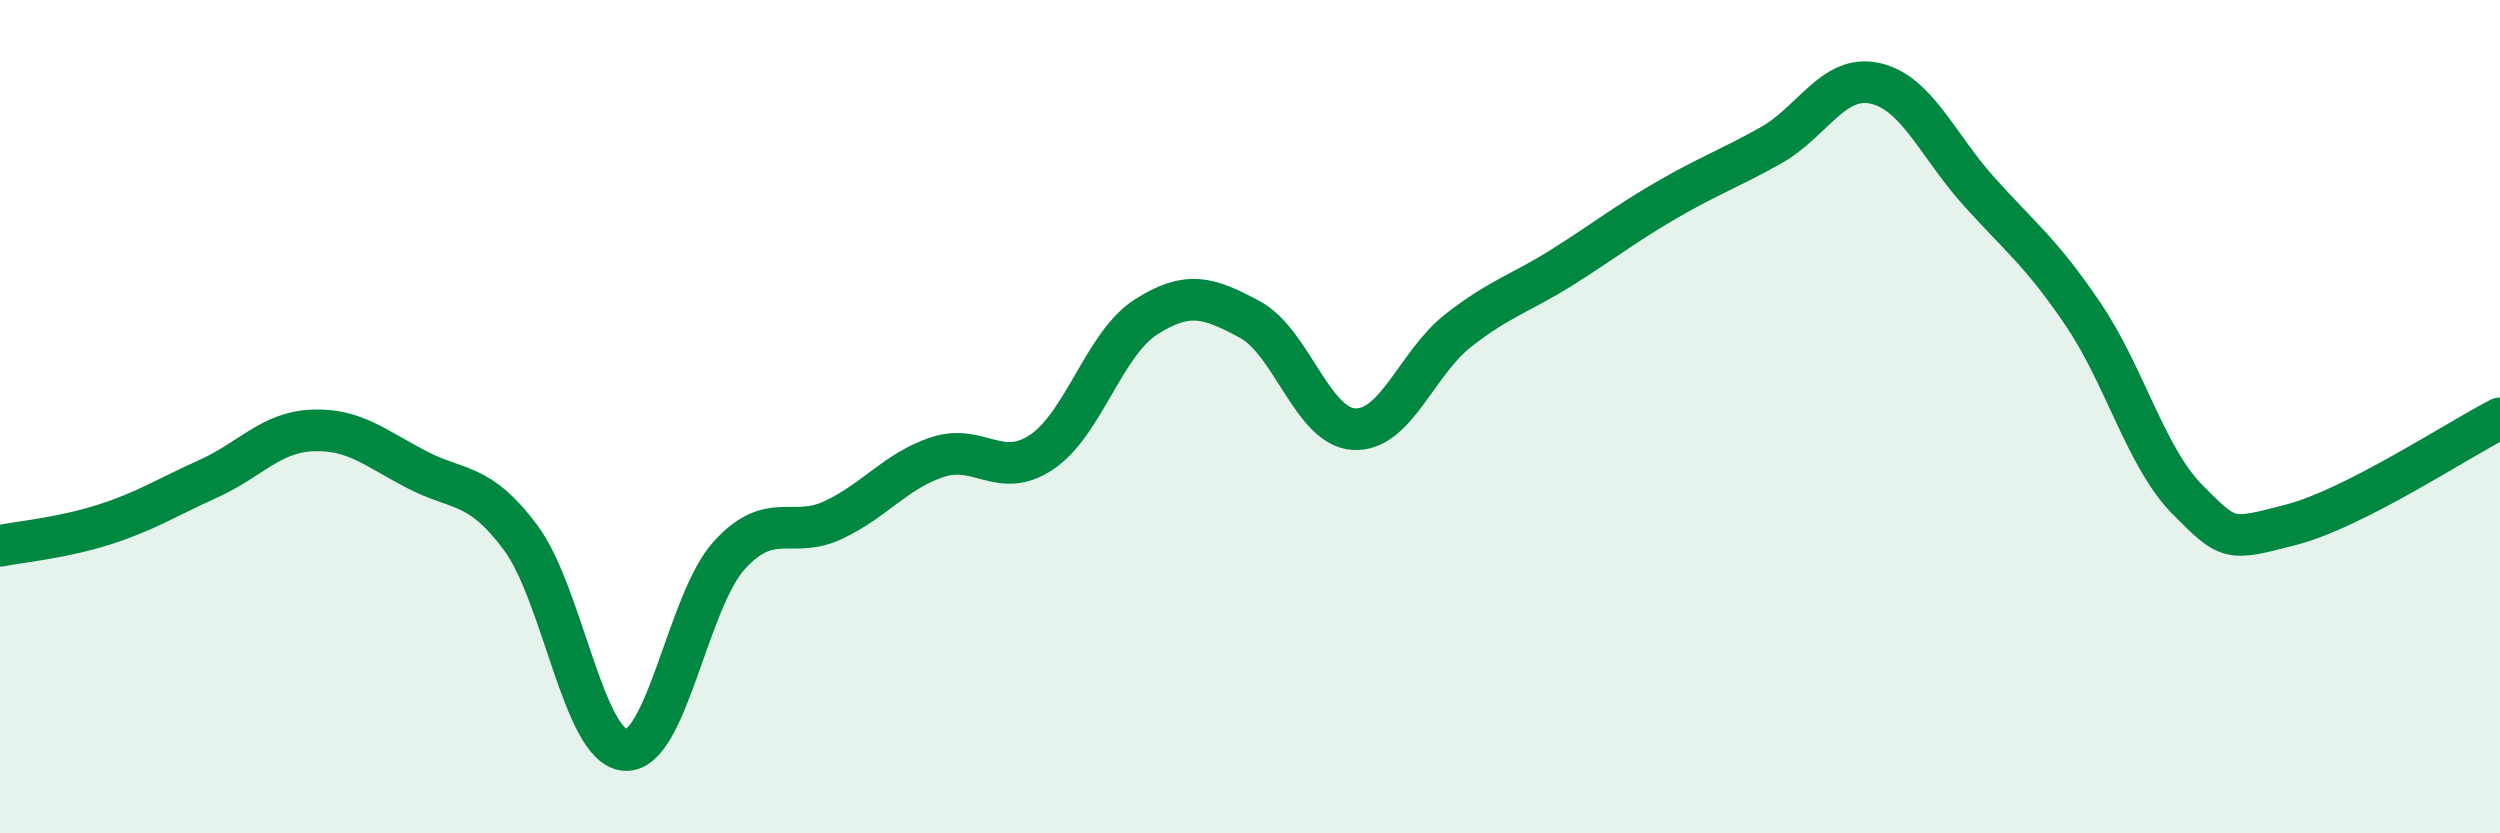 
    <svg width="60" height="20" viewBox="0 0 60 20" xmlns="http://www.w3.org/2000/svg">
      <path
        d="M 0,13.1 C 0.5,13 1.5,12.91 2.5,12.59 C 3.5,12.27 4,11.94 5,11.49 C 6,11.04 6.5,10.37 7.5,10.33 C 8.5,10.29 9,10.75 10,11.27 C 11,11.79 11.5,11.56 12.5,12.91 C 13.5,14.26 14,17.92 15,18 C 16,18.08 16.5,14.43 17.5,13.33 C 18.5,12.23 19,12.95 20,12.48 C 21,12.01 21.5,11.3 22.5,10.97 C 23.5,10.64 24,11.52 25,10.85 C 26,10.18 26.5,8.25 27.5,7.61 C 28.5,6.97 29,7.13 30,7.67 C 31,8.21 31.5,10.25 32.5,10.3 C 33.5,10.35 34,8.71 35,7.93 C 36,7.15 36.5,7.04 37.5,6.41 C 38.5,5.78 39,5.38 40,4.8 C 41,4.22 41.5,4.05 42.5,3.49 C 43.5,2.93 44,1.78 45,2 C 46,2.22 46.5,3.49 47.5,4.6 C 48.5,5.71 49,6.07 50,7.55 C 51,9.03 51.5,10.98 52.5,11.99 C 53.5,13 53.5,12.98 55,12.59 C 56.5,12.2 59,10.55 60,10.04L60 20L0 20Z"
        fill="#008740"
        opacity="0.1"
        stroke-linecap="round"
        stroke-linejoin="round"
      />
      <path
        d="M 0,13.1 C 0.5,13 1.5,12.91 2.5,12.59 C 3.5,12.27 4,11.94 5,11.49 C 6,11.04 6.5,10.37 7.5,10.33 C 8.5,10.29 9,10.75 10,11.27 C 11,11.79 11.5,11.56 12.5,12.91 C 13.5,14.26 14,17.92 15,18 C 16,18.08 16.5,14.43 17.5,13.33 C 18.5,12.23 19,12.95 20,12.48 C 21,12.01 21.5,11.3 22.5,10.97 C 23.5,10.64 24,11.52 25,10.85 C 26,10.18 26.5,8.25 27.5,7.61 C 28.5,6.97 29,7.13 30,7.67 C 31,8.21 31.5,10.25 32.5,10.3 C 33.5,10.35 34,8.71 35,7.93 C 36,7.15 36.5,7.04 37.5,6.41 C 38.5,5.78 39,5.38 40,4.8 C 41,4.22 41.5,4.05 42.5,3.49 C 43.5,2.93 44,1.78 45,2 C 46,2.22 46.5,3.49 47.5,4.6 C 48.5,5.71 49,6.07 50,7.55 C 51,9.03 51.5,10.98 52.5,11.99 C 53.5,13 53.5,12.98 55,12.59 C 56.5,12.2 59,10.55 60,10.04"
        stroke="#008740"
        stroke-width="1"
        fill="none"
        stroke-linecap="round"
        stroke-linejoin="round"
      />
    </svg>
  